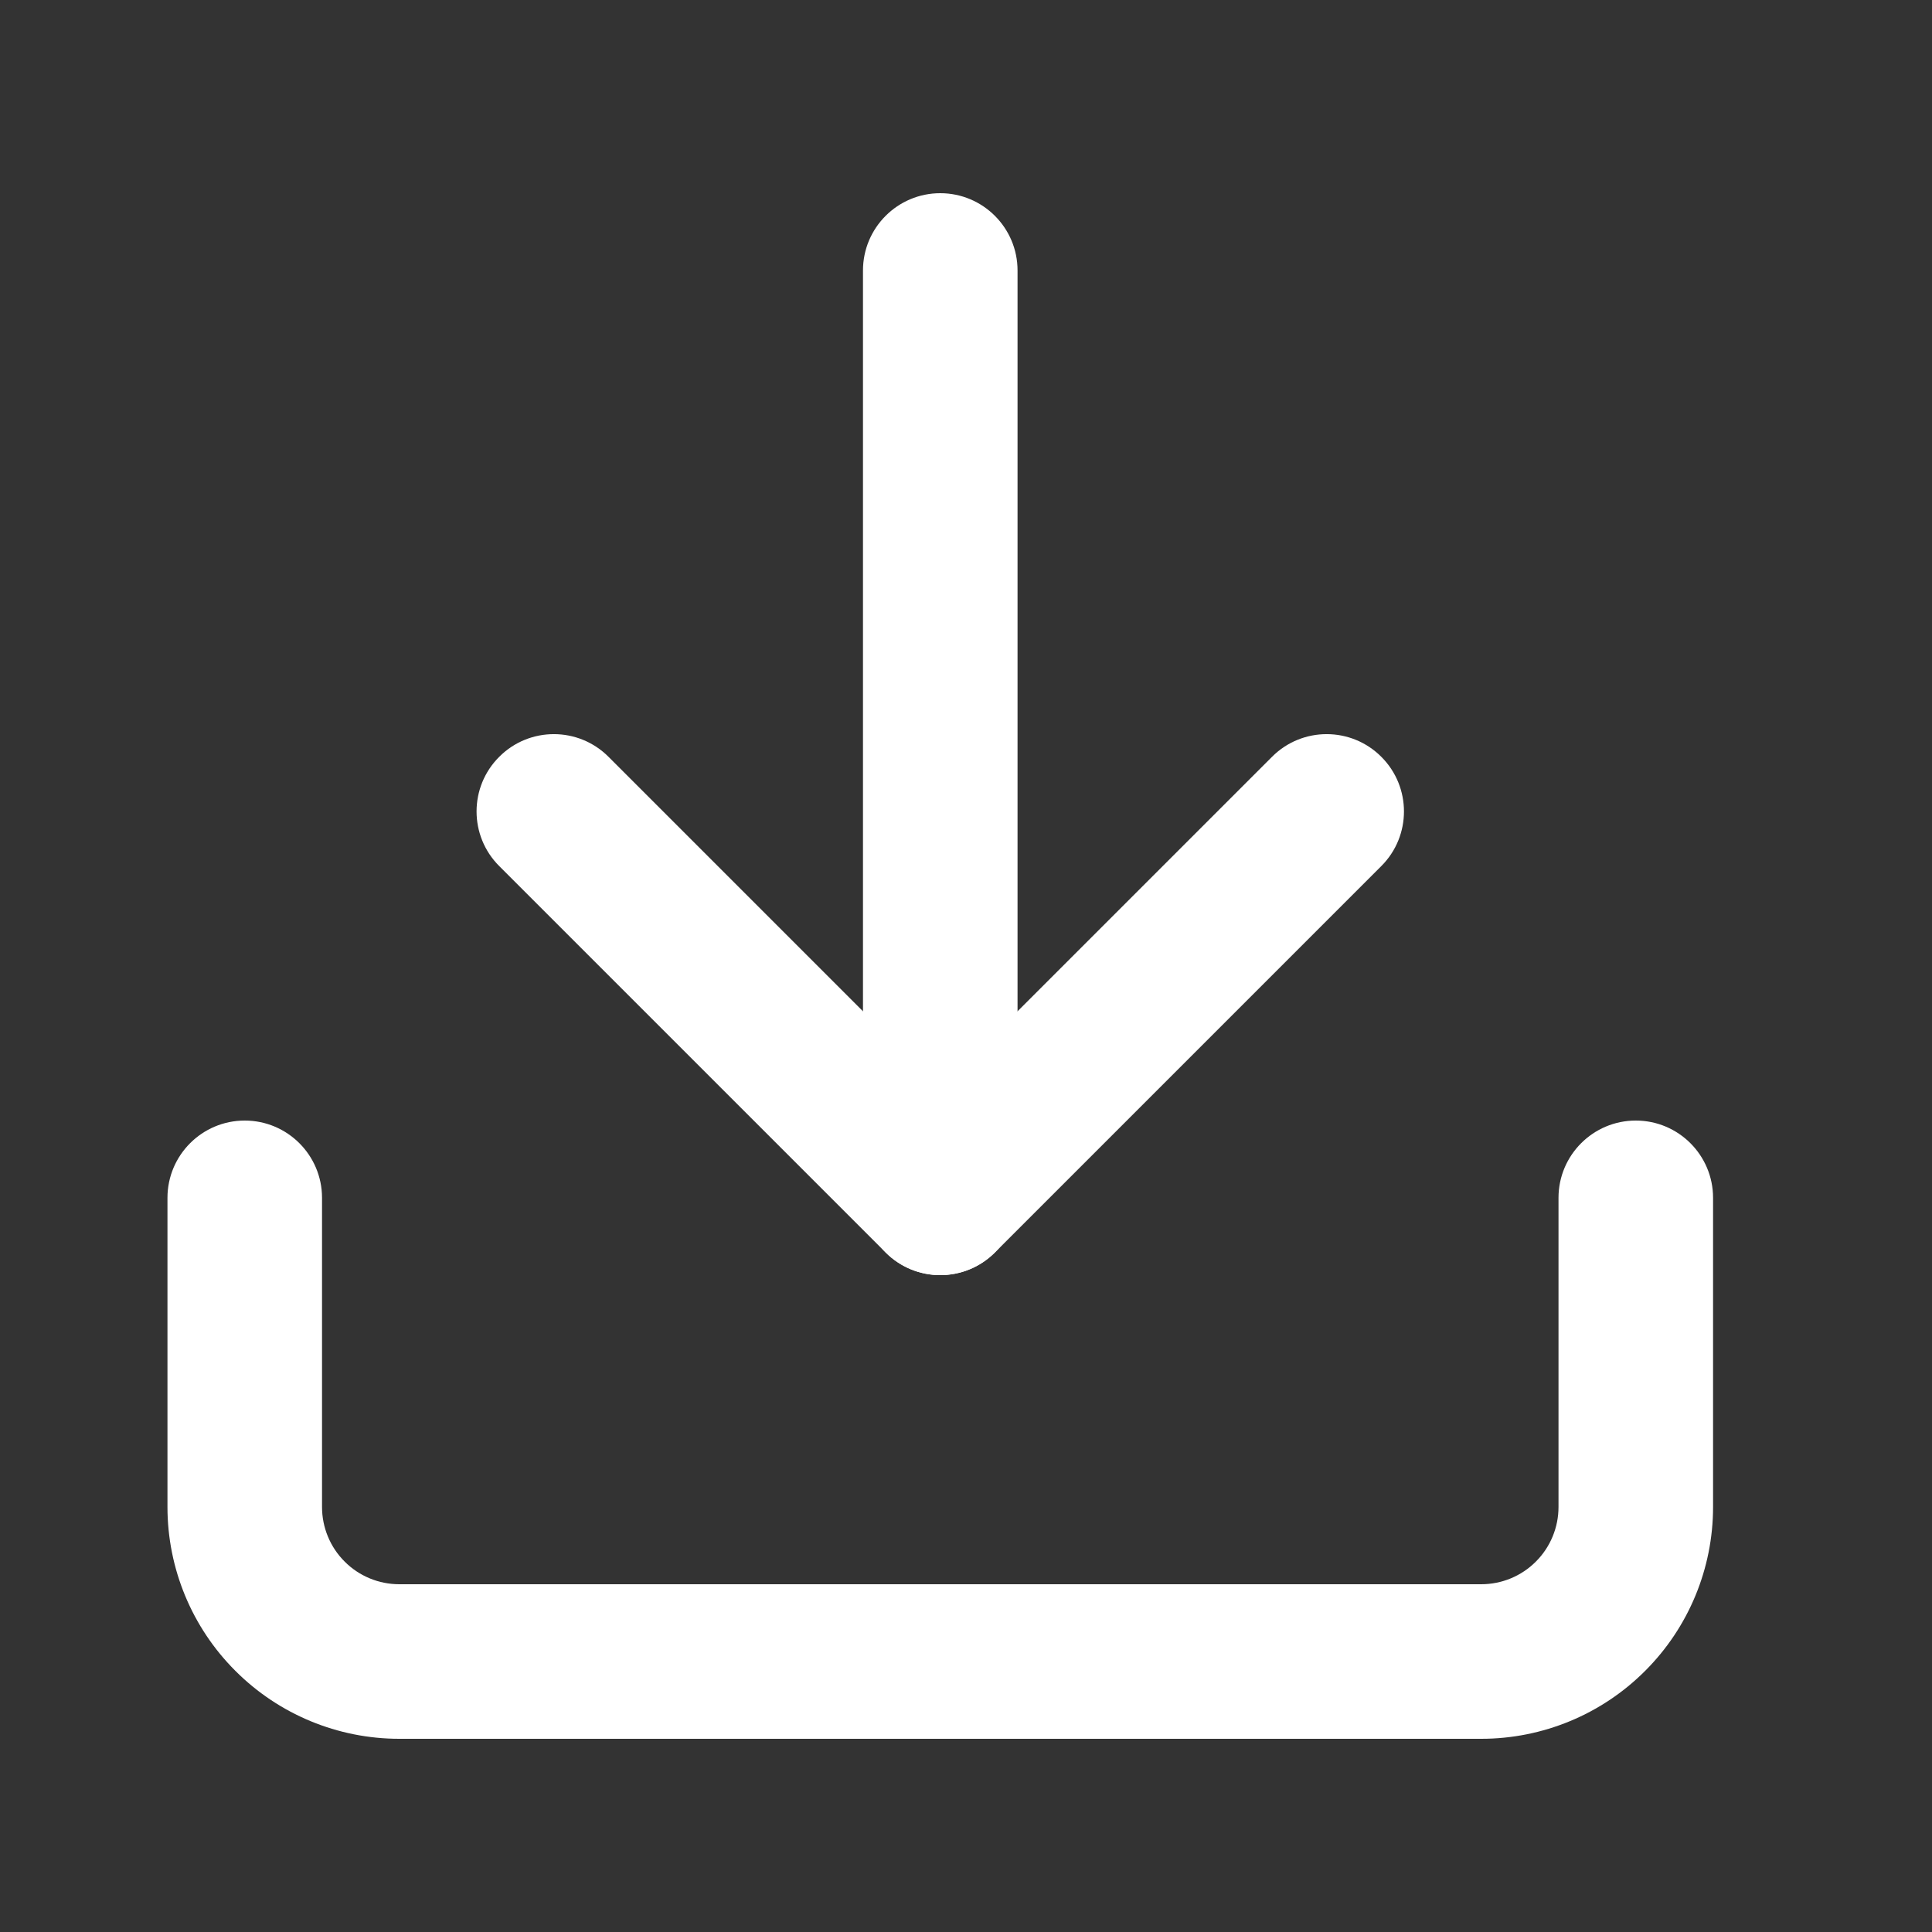 <svg width="25" height="25" viewBox="0 0 25 25" fill="none" xmlns="http://www.w3.org/2000/svg">
<rect x="0" y="0" width="25" height="25" fill="#333333" stroke="none"/>
<path fill-rule="evenodd" clip-rule="evenodd" d="M3.167 14.5C3.719 14.5 4.167 14.948 4.167 15.5V19.5C4.167 19.765 4.272 20.02 4.46 20.207C4.647 20.395 4.902 20.5 5.167 20.5H19.167C19.432 20.5 19.687 20.395 19.874 20.207C20.062 20.02 20.167 19.765 20.167 19.5V15.5C20.167 14.948 20.615 14.5 21.167 14.5C21.719 14.5 22.167 14.948 22.167 15.5V19.5C22.167 20.296 21.851 21.059 21.288 21.621C20.726 22.184 19.963 22.5 19.167 22.5H5.167C4.371 22.5 3.608 22.184 3.046 21.621C2.483 21.059 2.167 20.296 2.167 19.5V15.5C2.167 14.948 2.615 14.5 3.167 14.5Z" fill="white"/>
<path fill-rule="evenodd" clip-rule="evenodd" d="M6.46 9.793C6.85 9.402 7.484 9.402 7.874 9.793L12.167 14.086L16.46 9.793C16.85 9.402 17.484 9.402 17.874 9.793C18.265 10.183 18.265 10.817 17.874 11.207L12.874 16.207C12.484 16.598 11.85 16.598 11.46 16.207L6.46 11.207C6.069 10.817 6.069 10.183 6.46 9.793Z" fill="white"/>
<path fill-rule="evenodd" clip-rule="evenodd" d="M12.167 2.5C12.719 2.5 13.167 2.948 13.167 3.5V15.5C13.167 16.052 12.719 16.5 12.167 16.5C11.615 16.5 11.167 16.052 11.167 15.5V3.5C11.167 2.948 11.615 2.5 12.167 2.5Z" fill="white"/>
</svg>
